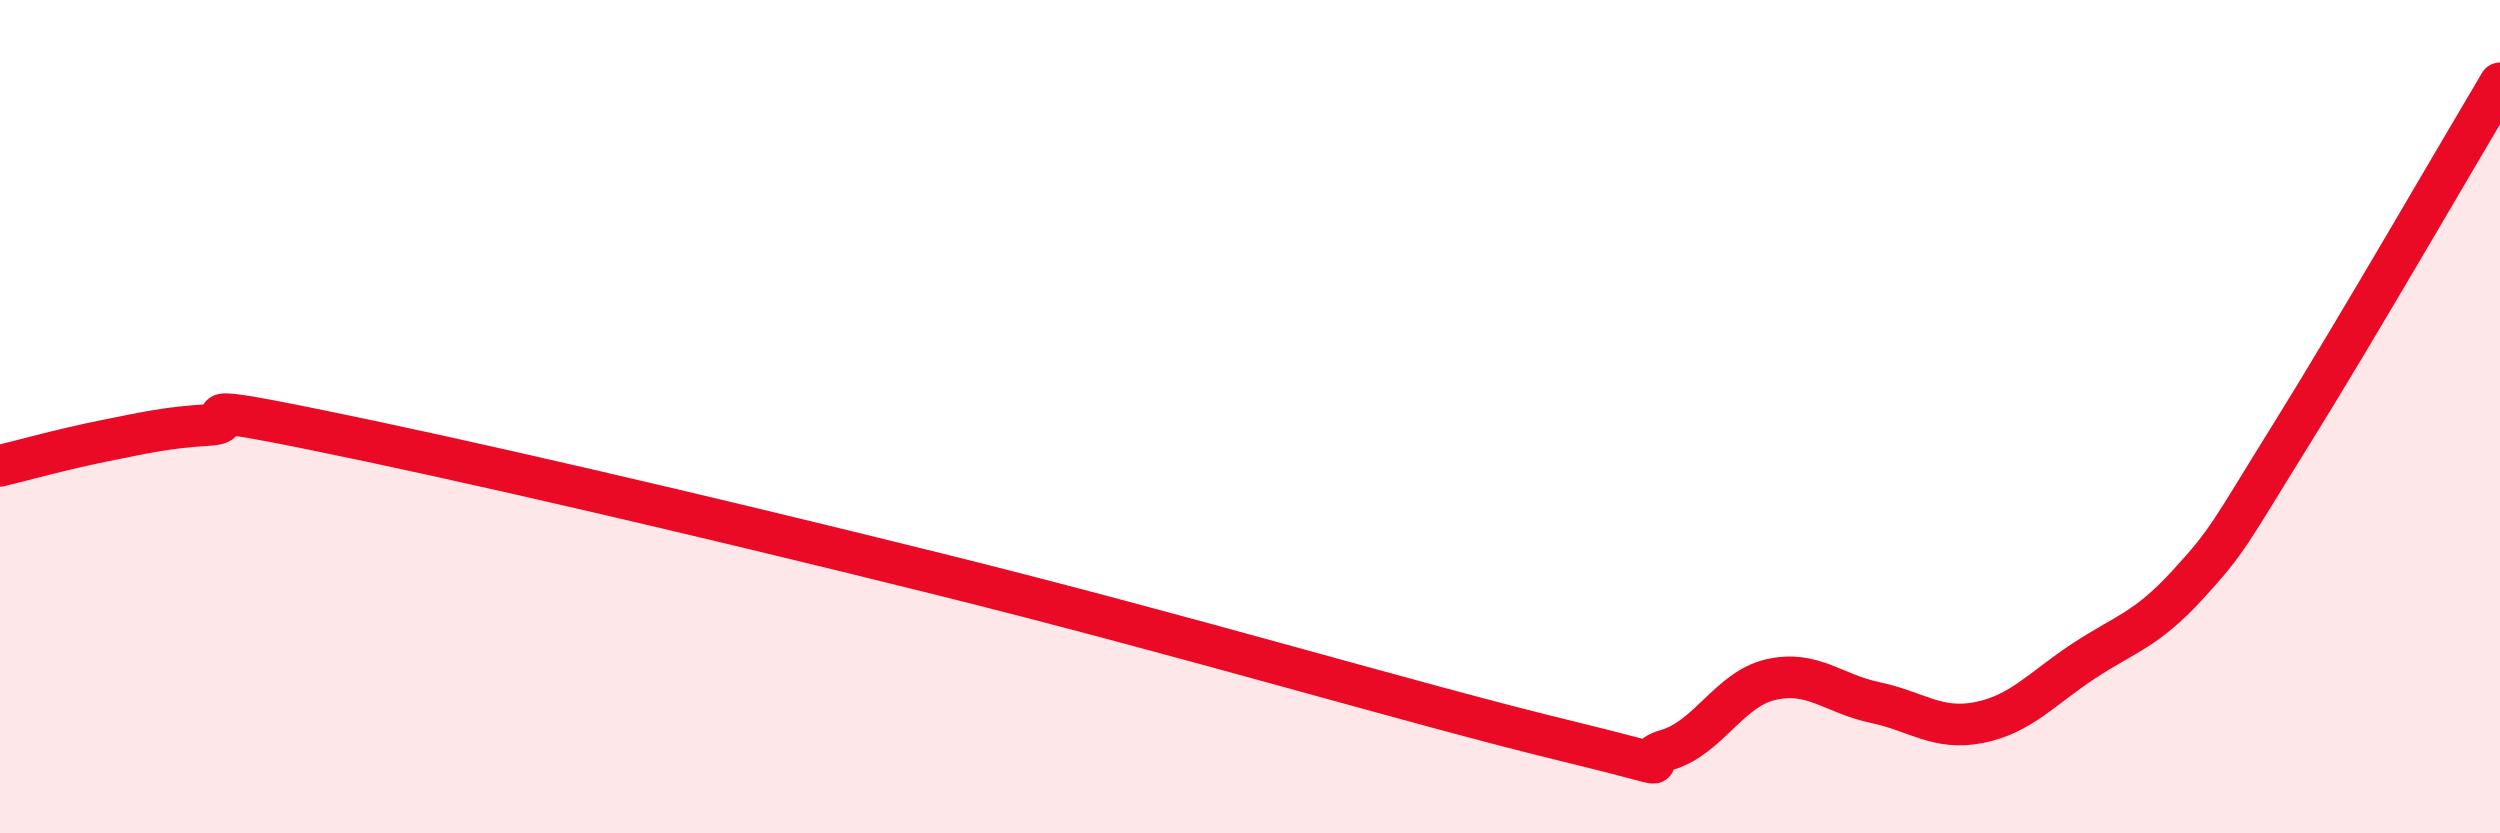 
    <svg width="60" height="20" viewBox="0 0 60 20" xmlns="http://www.w3.org/2000/svg">
      <path
        d="M 0,11.18 C 0.5,11.06 1.5,10.78 2.5,10.58 C 3.5,10.38 4,10.26 5,10.2 C 6,10.14 4,9.59 7.5,10.3 C 11,11.01 16.5,12.28 22.5,13.77 C 28.5,15.26 34,16.91 37.5,17.76 C 41,18.61 39,18.29 40,18 C 41,17.71 41.5,16.54 42.5,16.31 C 43.5,16.08 44,16.65 45,16.86 C 46,17.07 46.5,17.54 47.5,17.34 C 48.5,17.14 49,16.53 50,15.87 C 51,15.21 51.5,15.13 52.5,14.04 C 53.5,12.95 53.5,12.82 55,10.41 C 56.5,8 59,3.68 60,2L60 20L0 20Z"
        fill="#EB0A25"
        opacity="0.1"
        stroke-linecap="round"
        stroke-linejoin="round"
      />
      <path
        d="M 0,11.18 C 0.5,11.06 1.5,10.78 2.5,10.58 C 3.5,10.38 4,10.26 5,10.2 C 6,10.14 4,9.59 7.5,10.3 C 11,11.01 16.5,12.28 22.5,13.77 C 28.5,15.26 34,16.91 37.5,17.76 C 41,18.61 39,18.29 40,18 C 41,17.71 41.5,16.54 42.5,16.31 C 43.5,16.08 44,16.65 45,16.86 C 46,17.07 46.5,17.54 47.5,17.34 C 48.5,17.14 49,16.53 50,15.87 C 51,15.21 51.5,15.13 52.5,14.04 C 53.5,12.95 53.5,12.82 55,10.41 C 56.5,8 59,3.68 60,2"
        stroke="#EB0A25"
        stroke-width="1"
        fill="none"
        stroke-linecap="round"
        stroke-linejoin="round"
      />
    </svg>
  